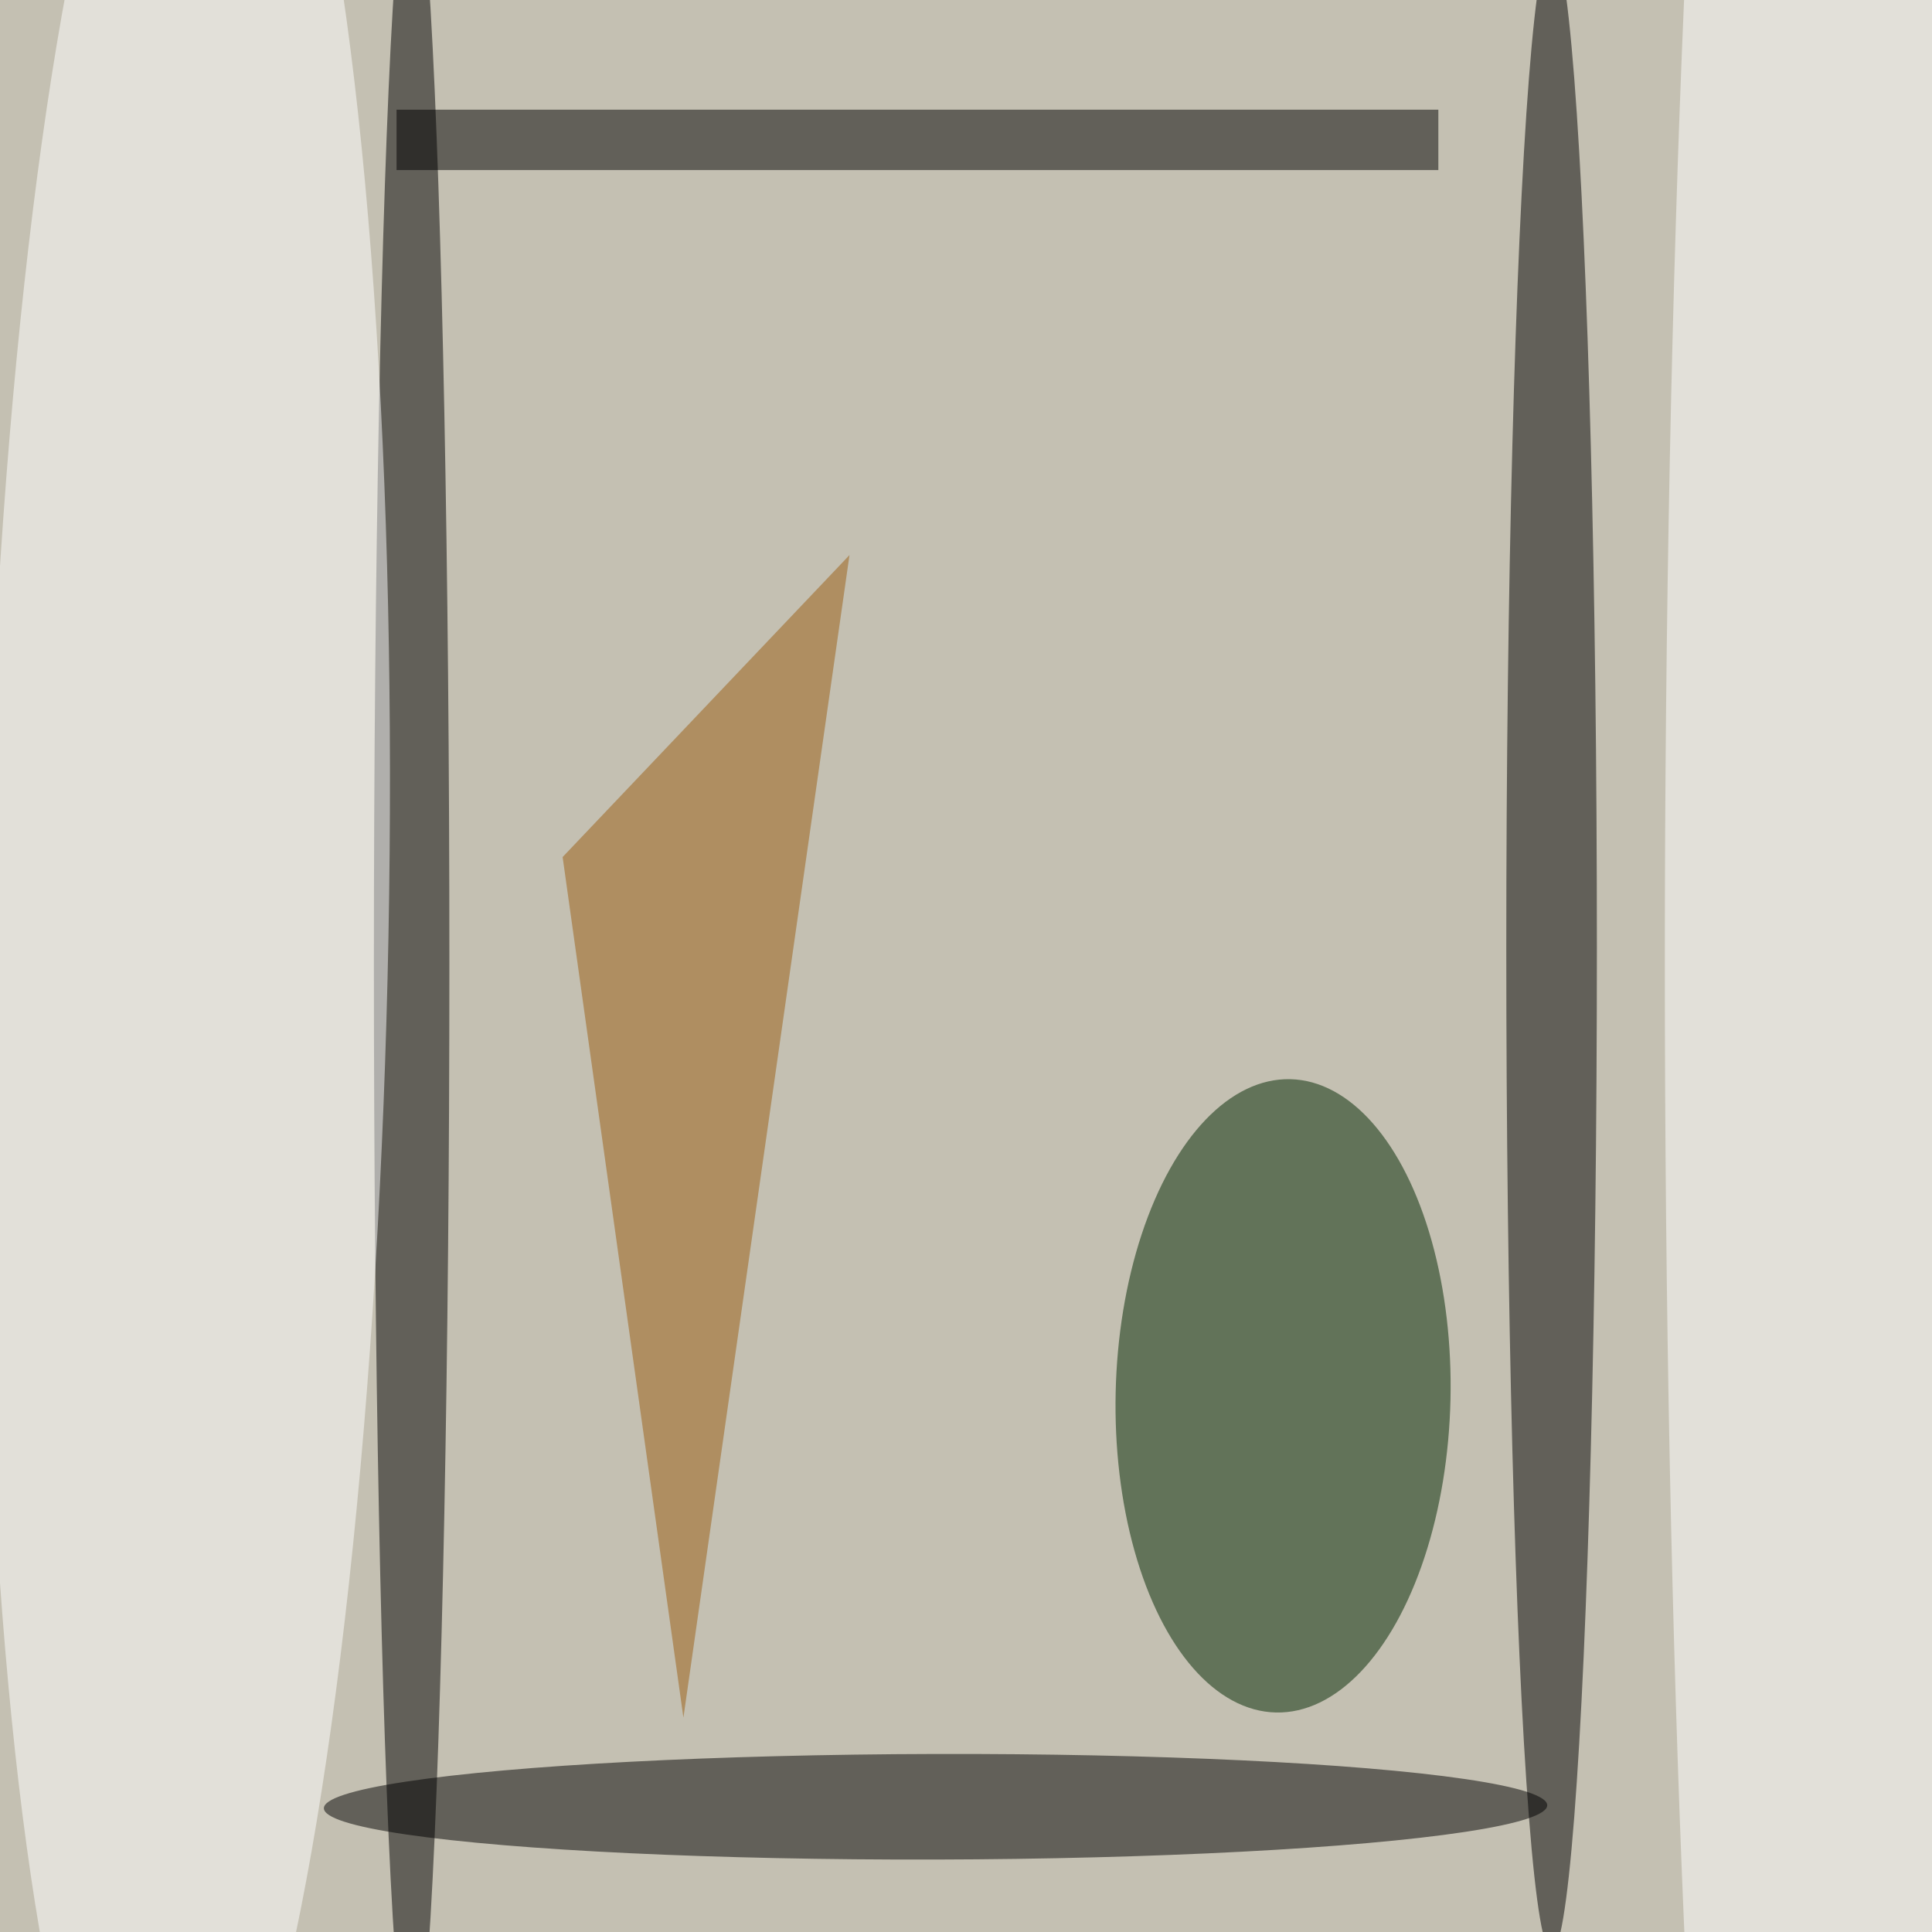 <svg xmlns="http://www.w3.org/2000/svg" viewBox="0 0 292 292"><filter id="b"><feGaussianBlur stdDeviation="12" /></filter><path fill="#c4c0b2" d="M0 0h292v292H0z"/><g filter="url(#b)" transform="translate(.6 .6) scale(1.141)" fill-opacity=".5"><ellipse fill="#002600" rx="1" ry="1" transform="rotate(91.3 -5.4 175) scale(41.955 22.18)"/><ellipse cx="54" cy="127" rx="5" ry="146"/><ellipse cx="205" cy="125" rx="6" ry="133"/><ellipse fill="#fff" rx="1" ry="1" transform="matrix(-3.288 171.216 -26.729 -.513 24.2 123.1)"/><ellipse rx="1" ry="1" transform="matrix(-.017 -6.991 81.024 -.198 123.4 238.8)"/><path d="M52 14h138v8H52z"/><ellipse fill="#fff" cx="239" cy="127" rx="19" ry="255"/><path fill="#9b5d10" d="M74 113l16 114 22-154z"/></g></svg>